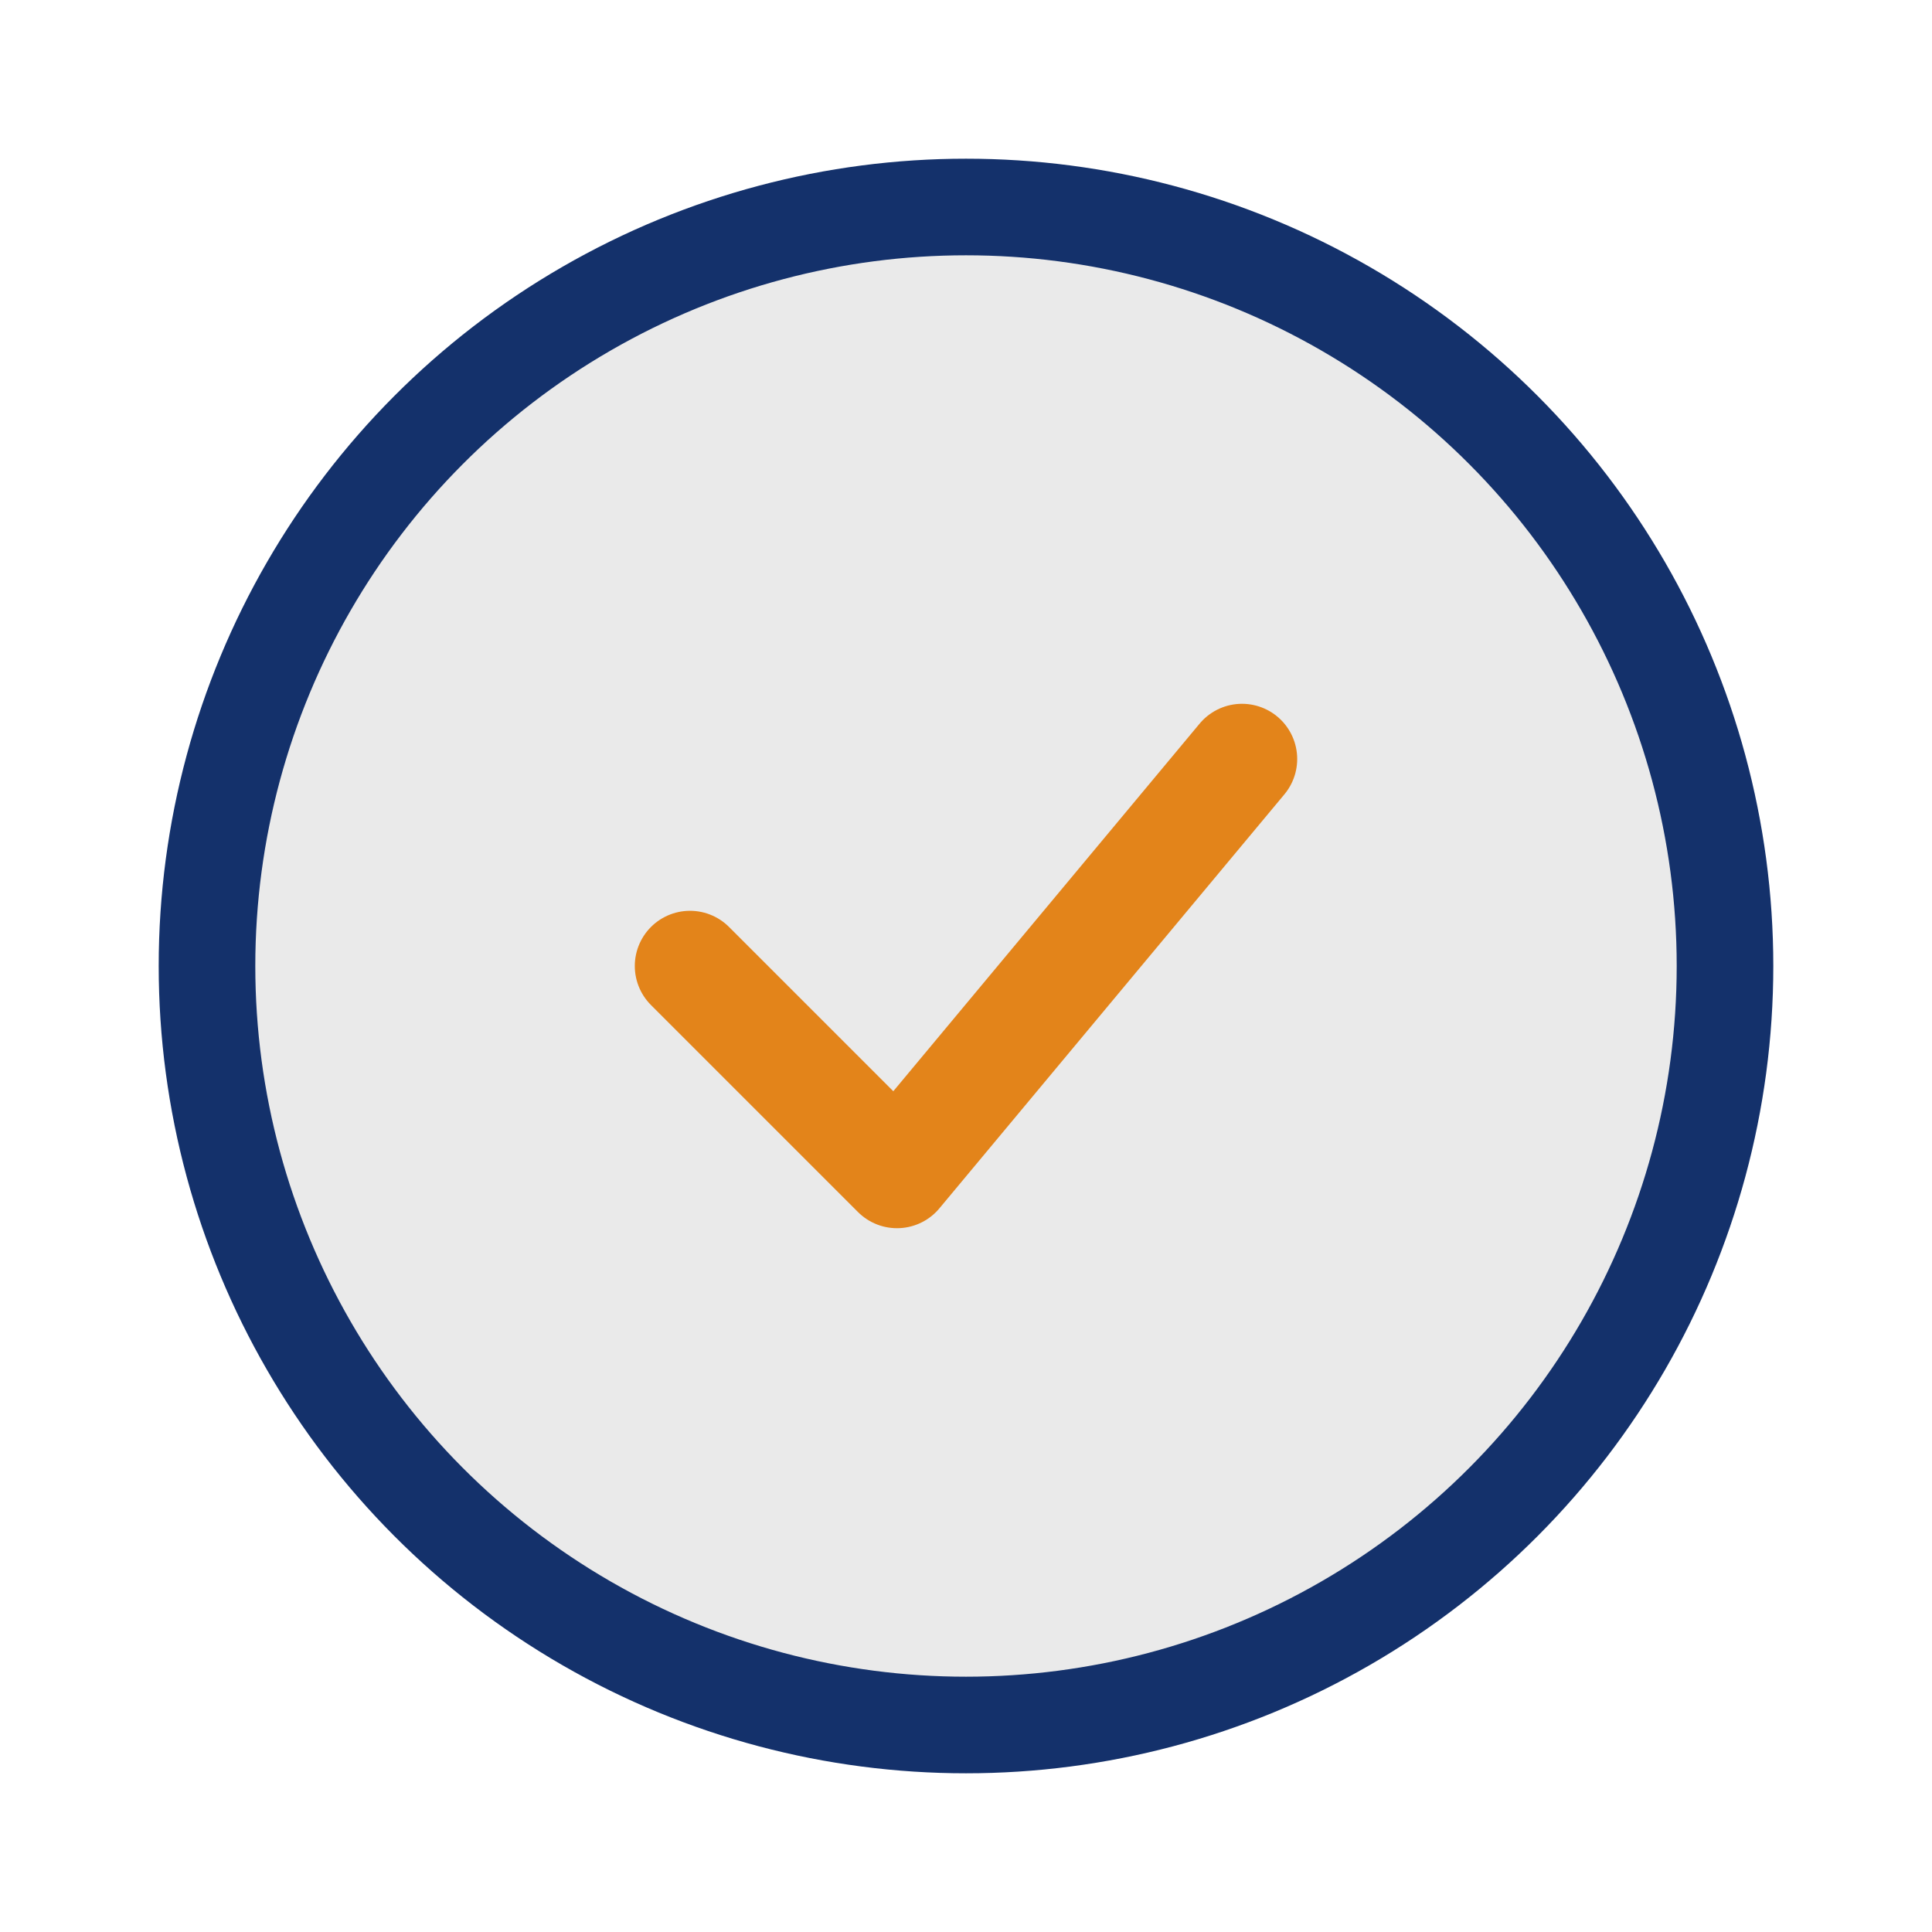 <?xml version="1.0" encoding="UTF-8"?>
<svg xmlns="http://www.w3.org/2000/svg" width="28" height="28" viewBox="0 0 28 28"><circle cx="14" cy="14" r="11" fill="#EAEAEA" stroke="#14316B" stroke-width="1.4"/><path d="M10 14l3 3 5-6" stroke="#E3841A" stroke-width="1.6" fill="none" stroke-linecap="round" stroke-linejoin="round"/></svg>